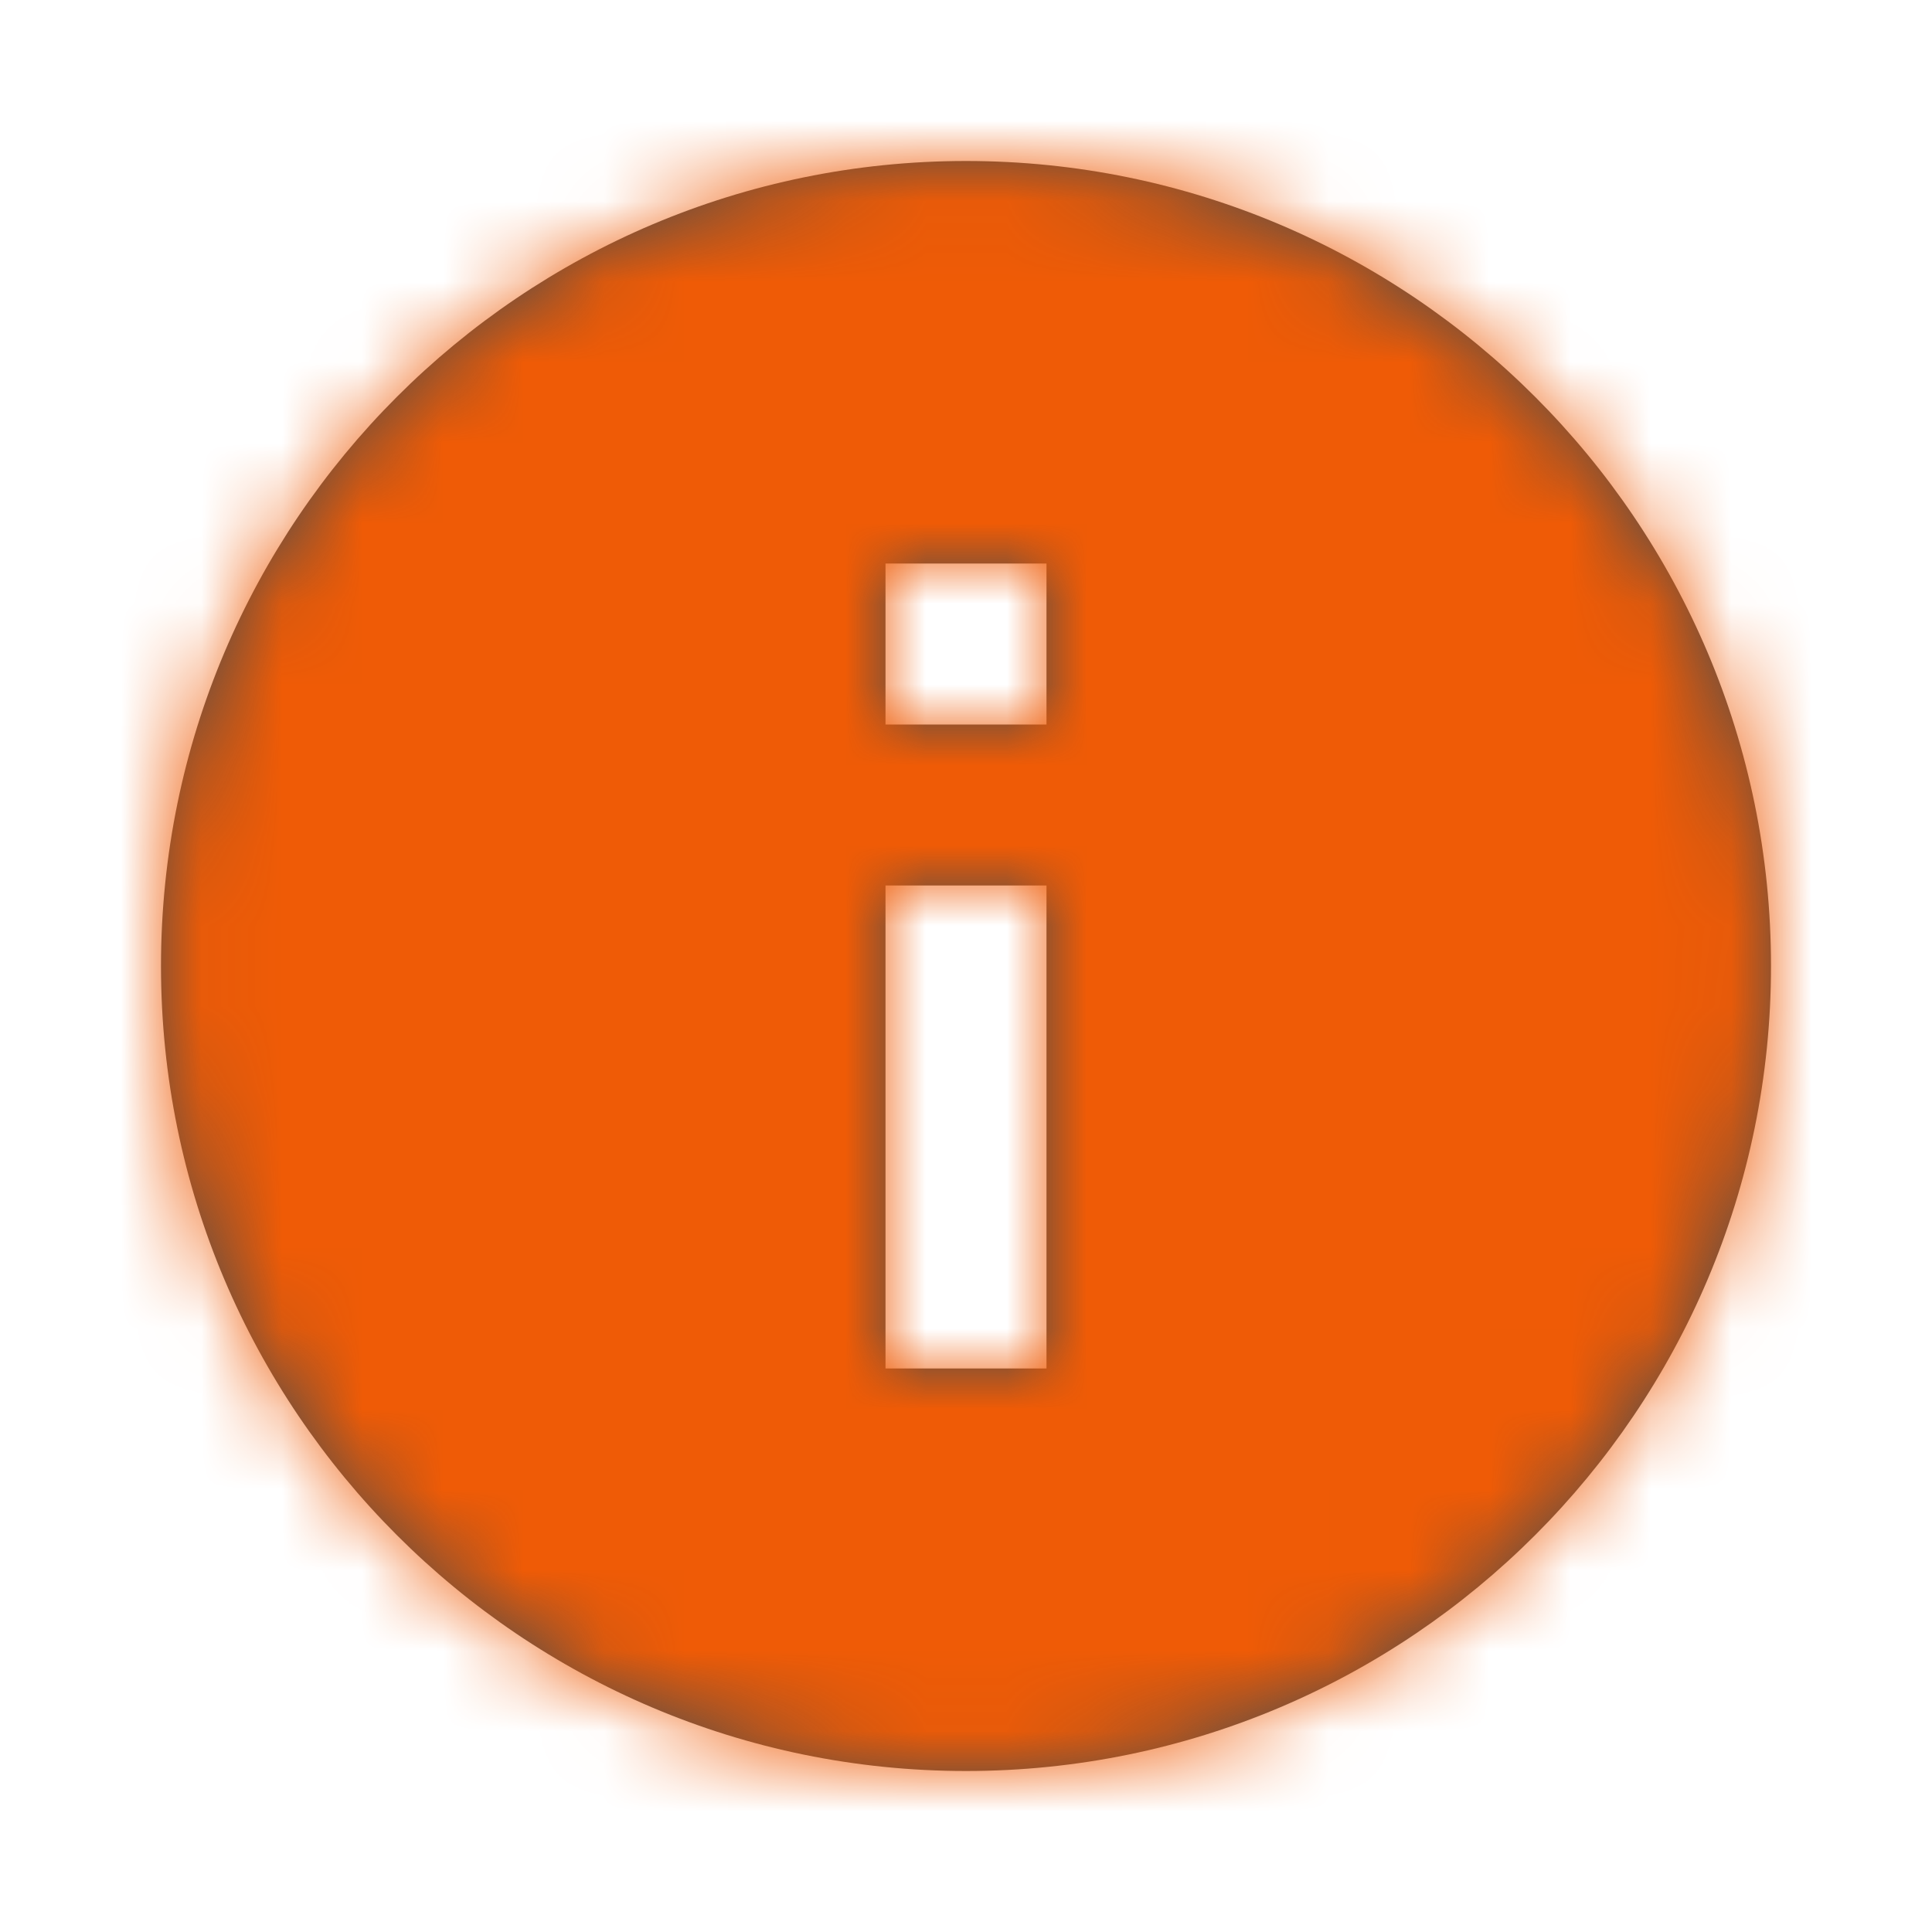 <svg width="24" height="24" viewBox="0 0 24 24" fill="none" xmlns="http://www.w3.org/2000/svg">
<path fill-rule="evenodd" clip-rule="evenodd" d="M12 2C6.48 2 2 6.48 2 12C2 17.52 6.48 22 12 22C17.52 22 22 17.52 22 12C22 6.48 17.52 2 12 2ZM13 9H11V7H13V9ZM13 17H11V11H13V17Z" fill="black" fill-opacity="0.7"/>
<mask id="mask0_1433_150519" style="mask-type:alpha" maskUnits="userSpaceOnUse" x="2" y="2" width="20" height="20">
<path fill-rule="evenodd" clip-rule="evenodd" d="M12 2C6.48 2 2 6.48 2 12C2 17.52 6.48 22 12 22C17.52 22 22 17.52 22 12C22 6.48 17.52 2 12 2ZM13 9H11V7H13V9ZM13 17H11V11H13V17Z" fill="white"/>
</mask>
<g mask="url(#mask0_1433_150519)">
<rect width="24" height="24" fill="#EF5B06"/>
</g>
</svg>
